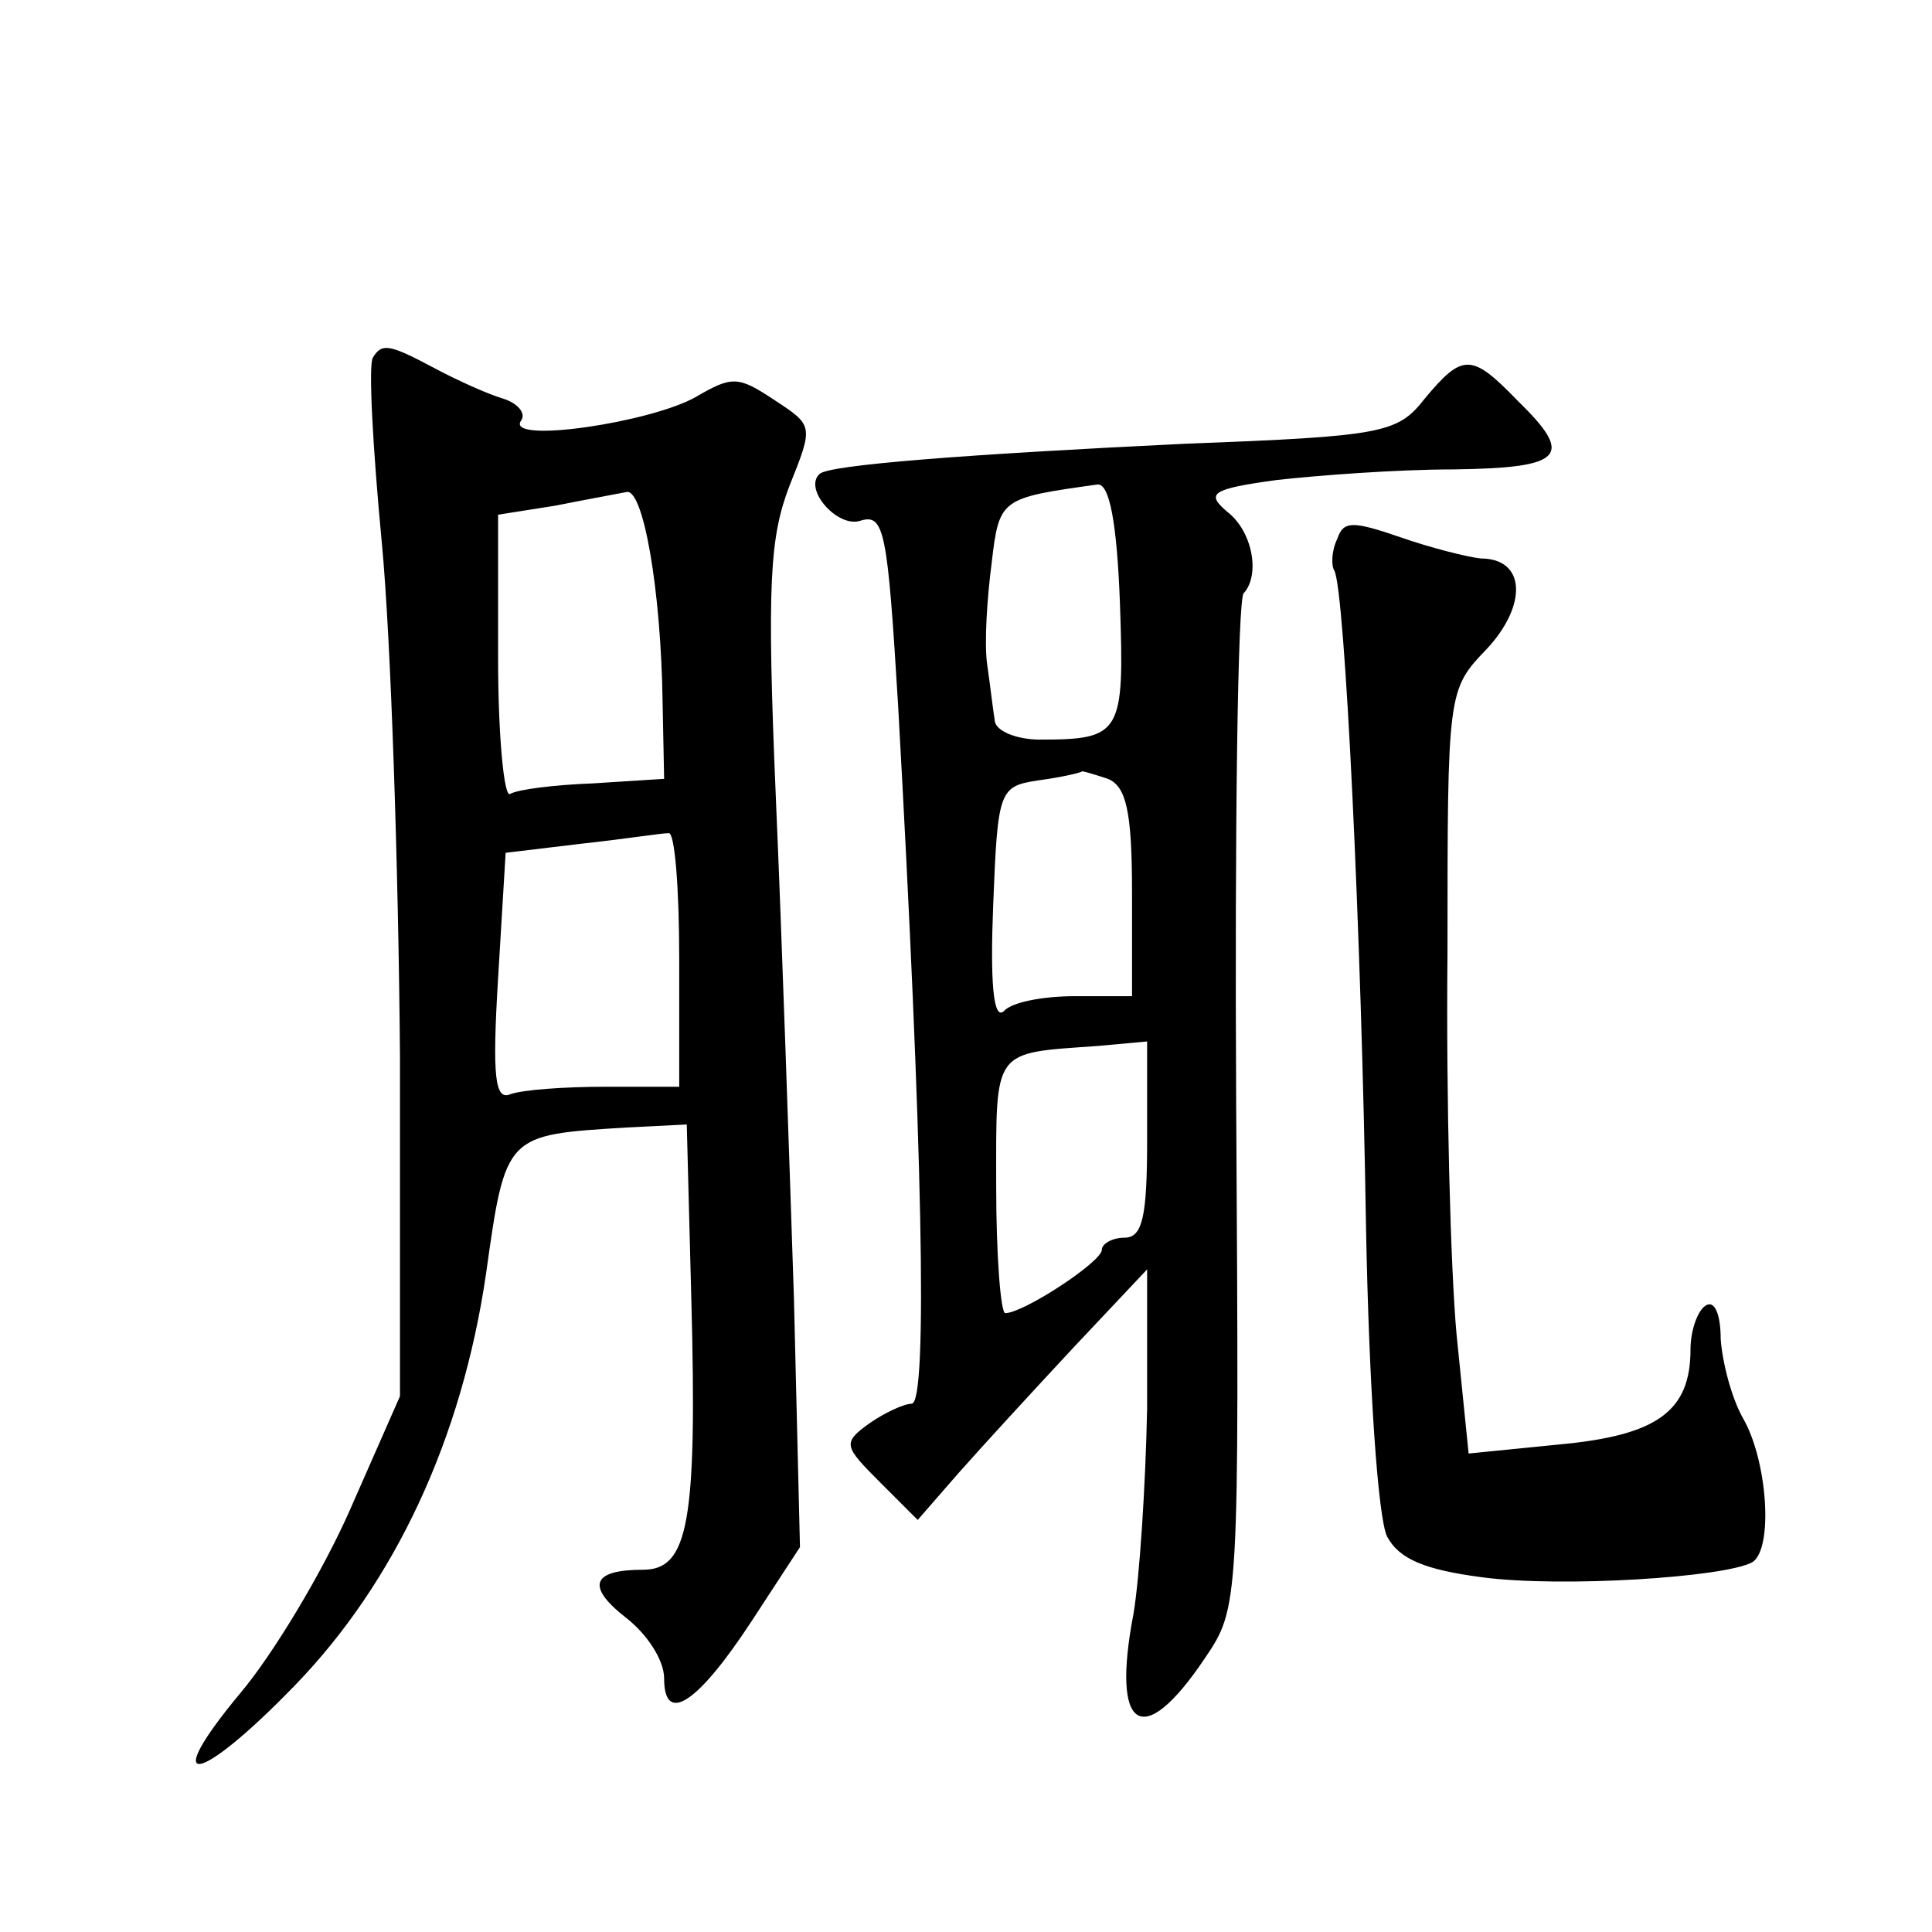 <?xml version="1.0" standalone="no"?>
<!DOCTYPE svg PUBLIC "-//W3C//DTD SVG 20010904//EN"
 "http://www.w3.org/TR/2001/REC-SVG-20010904/DTD/svg10.dtd">
<svg version="1.0" xmlns="http://www.w3.org/2000/svg"
 width="128pt" height="128pt" viewBox="0 0 128 128"
 preserveAspectRatio="xMidYMid meet">
<g transform="translate(0,128) scale(0.1,-0.1)"
fill="#0" stroke="none">
<path d="M247 1043 c-3 -5 0 -60 6 -123 6 -63 11 -216 12 -340 l0 -225 -33 -75
c-18 -41 -51 -96 -73 -122 -54 -65 -28 -61 36 5 67 69 111 164 127 273 13 93 13
92 93 97 l40 2 3 -115 c4 -149 -2 -180 -32 -180 -34 0 -38 -11 -11 -32 14 -11 25
-28 25 -40 0 -31 22 -17 58 38 l32 49 -4 165 c-3 91 -8 240 -12 332 -6 141 -4 172
9 206 16 40 16 40 -10 57 -24 16 -28 16 -52 2 -30 -17 -125 -31 -116 -16 4 5 -2
12 -12 15 -10 3 -30 12 -45 20 -30 16 -35 17 -41 7z m192 -229 l1 -50 -47 -3 c-26
-1 -50 -4 -55 -7 -4 -3 -8 38 -8 90 l0 95 38 6 c20 4 42 8 47 9 11 3 23 -64 24
-140z m11 -169 l0 -85 -49 0 c-27 0 -55 -2 -63 -5 -10 -4 -12 11 -8 77 l5 83 50
6 c28 3 53 7 58 7 4 1 7 -36 7 -83z M944 1016 c-18 -23 -27 -25 -159 -30 -145 -7
-236 -14 -242 -20 -11 -10 12 -36 27 -31 16 5 18 -7 25 -122 16 -286 20 -463 9
-463 -5 0 -18 -6 -28 -13 -18 -13 -17 -15 7 -39 l25 -25 27 31 c15 17 49 54 76
83 l49 52 0 -92 c-1 -51 -5 -112 -9 -136 -15 -78 6 -91 47 -30 23 34 23 34 21 367
-1 183 1 336 5 339 11 12 6 41 -11 54 -14 12 -11 15 33 21 27 3 79 7 117 7 74 1
80 9 42 46 -30 31 -36 31 -61 1z m-202 -136 c3 -86 1 -90 -53 -90 -16 0 -30 6 -30
13 -1 6 -3 23 -5 37 -2 14 0 44 3 67 5 43 6 43 70 52 8 1 13 -25 15 -79z m-8 -116
c12 -5 16 -21 16 -75 l0 -69 -38 0 c-21 0 -42 -4 -47 -10 -7 -6 -9 20 -7 70 3 77
4 79 30 83 15 2 28 5 29 6 1 0 8 -2 17 -5z m26 -239 c0 -51 -3 -65 -15 -65 -8 0
-15 -4 -15 -8 0 -8 -52 -42 -64 -42 -3 0 -6 38 -6 84 0 92 -3 88 67 93 l33 3 0
-65z M886 923 c-4 -8 -4 -18 -2 -21 7 -12 18 -241 21 -434 2 -108 8 -194 14 -206
8 -15 25 -22 63 -27 53 -7 161 0 179 10 14 9 10 67 -6 95 -8 14 -14 38 -15 53 0
16 -4 26 -10 22 -5 -3 -10 -16 -10 -29 0 -41 -22 -57 -87 -63 l-60 -6 -8 79 c-4
44 -7 157 -6 253 0 173 0 174 26 201 27 29 26 60 -4 60 -9 1 -33 7 -53 14 -32 11
-38 11 -42 -1z"/>
</g>
</svg>
